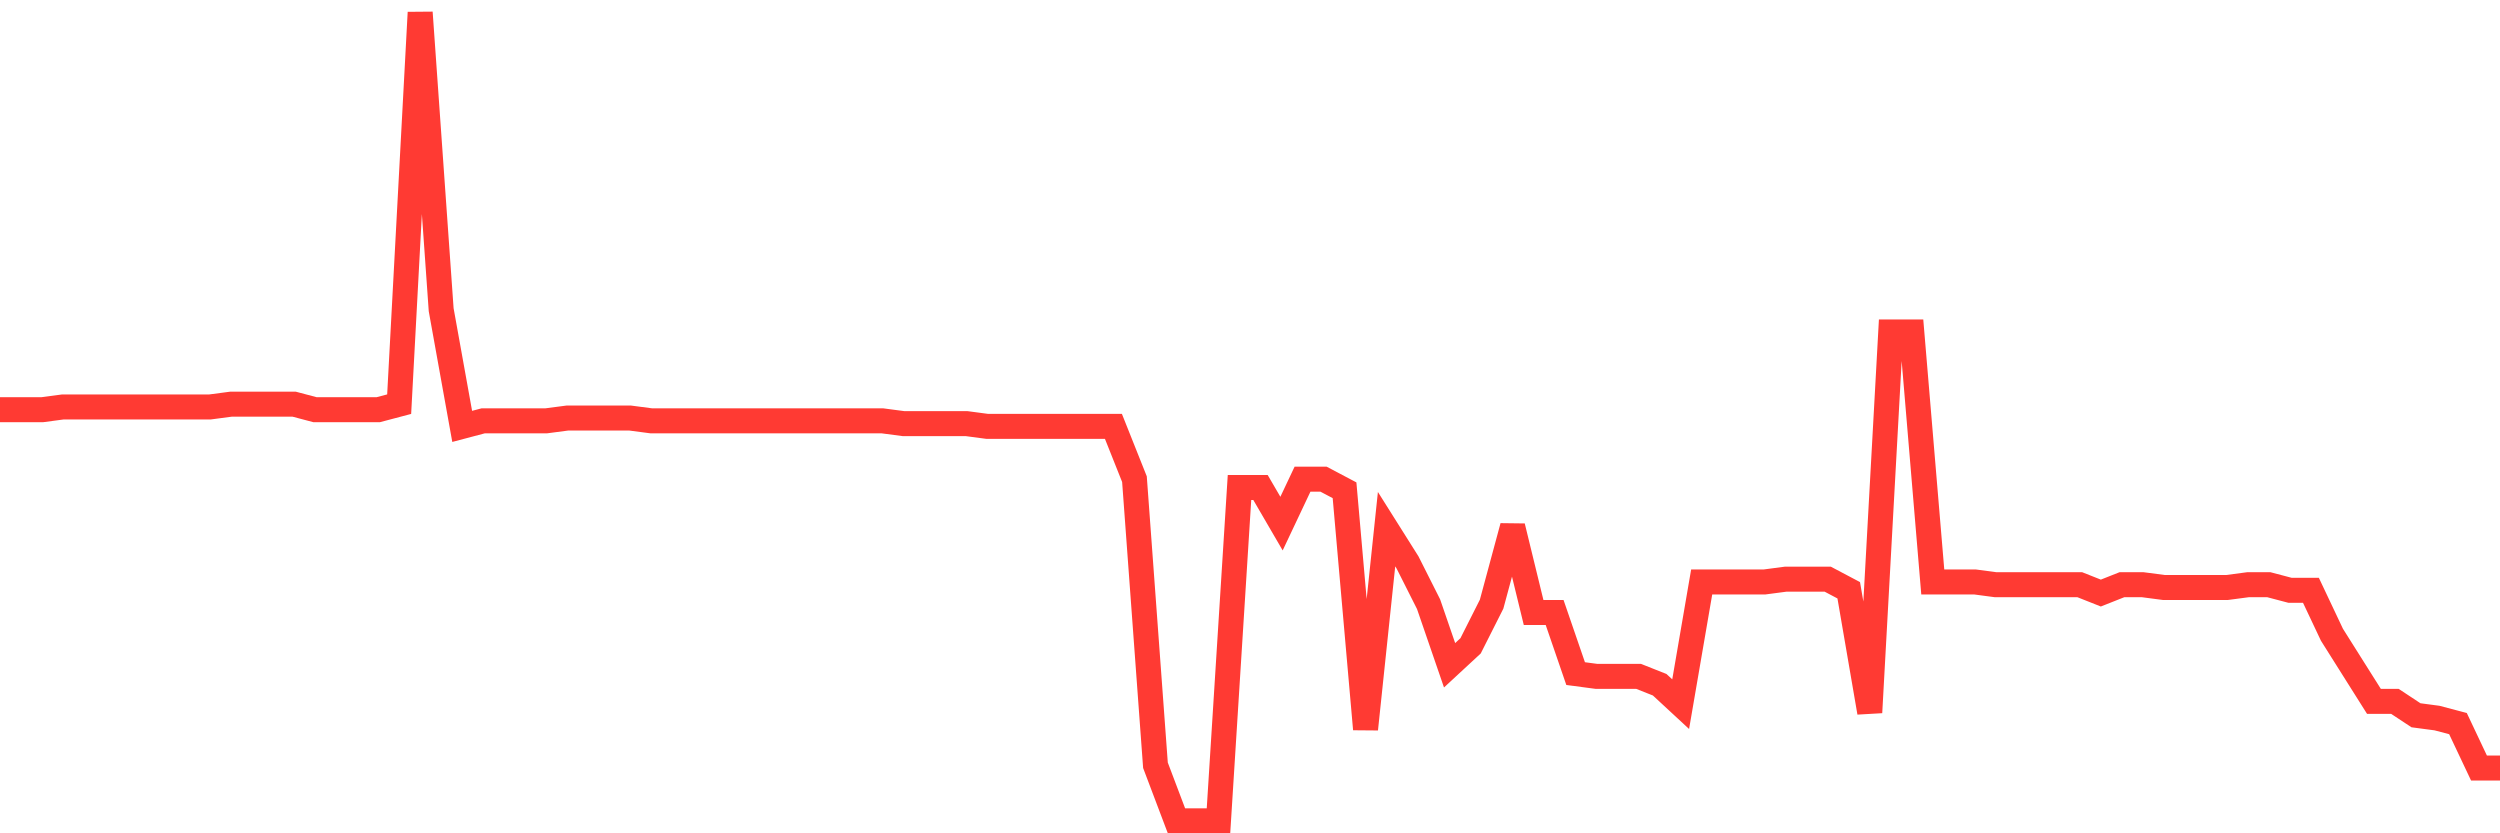 <svg
  xmlns="http://www.w3.org/2000/svg"
  xmlns:xlink="http://www.w3.org/1999/xlink"
  width="120"
  height="40"
  viewBox="0 0 120 40"
  preserveAspectRatio="none"
>
  <polyline
    points="0,19.667 1.008,19.667 2.017,19.667 3.025,19.533 4.034,19.533 5.042,19.533 6.05,19.533 7.059,19.533 8.067,19.533 9.076,19.533 10.084,19.533 11.092,19.4 12.101,19.4 13.109,19.4 14.118,19.4 15.126,19.667 16.134,19.667 17.143,19.667 18.151,19.667 19.16,19.4 20.168,0.6 21.176,14.867 22.185,20.467 23.193,20.2 24.202,20.2 25.21,20.2 26.218,20.2 27.227,20.067 28.235,20.067 29.244,20.067 30.252,20.067 31.261,20.2 32.269,20.2 33.277,20.2 34.286,20.2 35.294,20.2 36.303,20.2 37.311,20.2 38.319,20.2 39.328,20.2 40.336,20.2 41.345,20.2 42.353,20.2 43.361,20.333 44.37,20.333 45.378,20.333 46.387,20.333 47.395,20.467 48.403,20.467 49.412,20.467 50.42,20.467 51.429,20.467 52.437,20.467 53.445,20.467 54.454,23 55.462,36.733 56.471,39.4 57.479,39.4 58.487,39.4 59.496,23.4 60.504,23.4 61.513,25.133 62.521,23 63.529,23 64.538,23.533 65.546,35 66.555,25.4 67.563,27 68.571,29 69.58,31.933 70.588,31 71.597,29 72.605,25.267 73.613,29.4 74.622,29.4 75.63,32.333 76.639,32.467 77.647,32.467 78.655,32.467 79.664,32.867 80.672,33.8 81.681,27.933 82.689,27.933 83.697,27.933 84.706,27.933 85.714,27.8 86.723,27.8 87.731,27.8 88.739,28.333 89.748,34.2 90.756,15.933 91.765,15.933 92.773,27.933 93.782,27.933 94.79,27.933 95.798,28.067 96.807,28.067 97.815,28.067 98.824,28.067 99.832,28.067 100.84,28.467 101.849,28.067 102.857,28.067 103.866,28.2 104.874,28.2 105.882,28.2 106.891,28.2 107.899,28.067 108.908,28.067 109.916,28.333 110.924,28.333 111.933,30.467 112.941,32.067 113.95,33.667 114.958,33.667 115.966,34.333 116.975,34.467 117.983,34.733 118.992,36.867 120,36.867"
    fill="none"
    stroke="#ff3a33"
    stroke-width="1.2"
  >
  </polyline>
</svg>